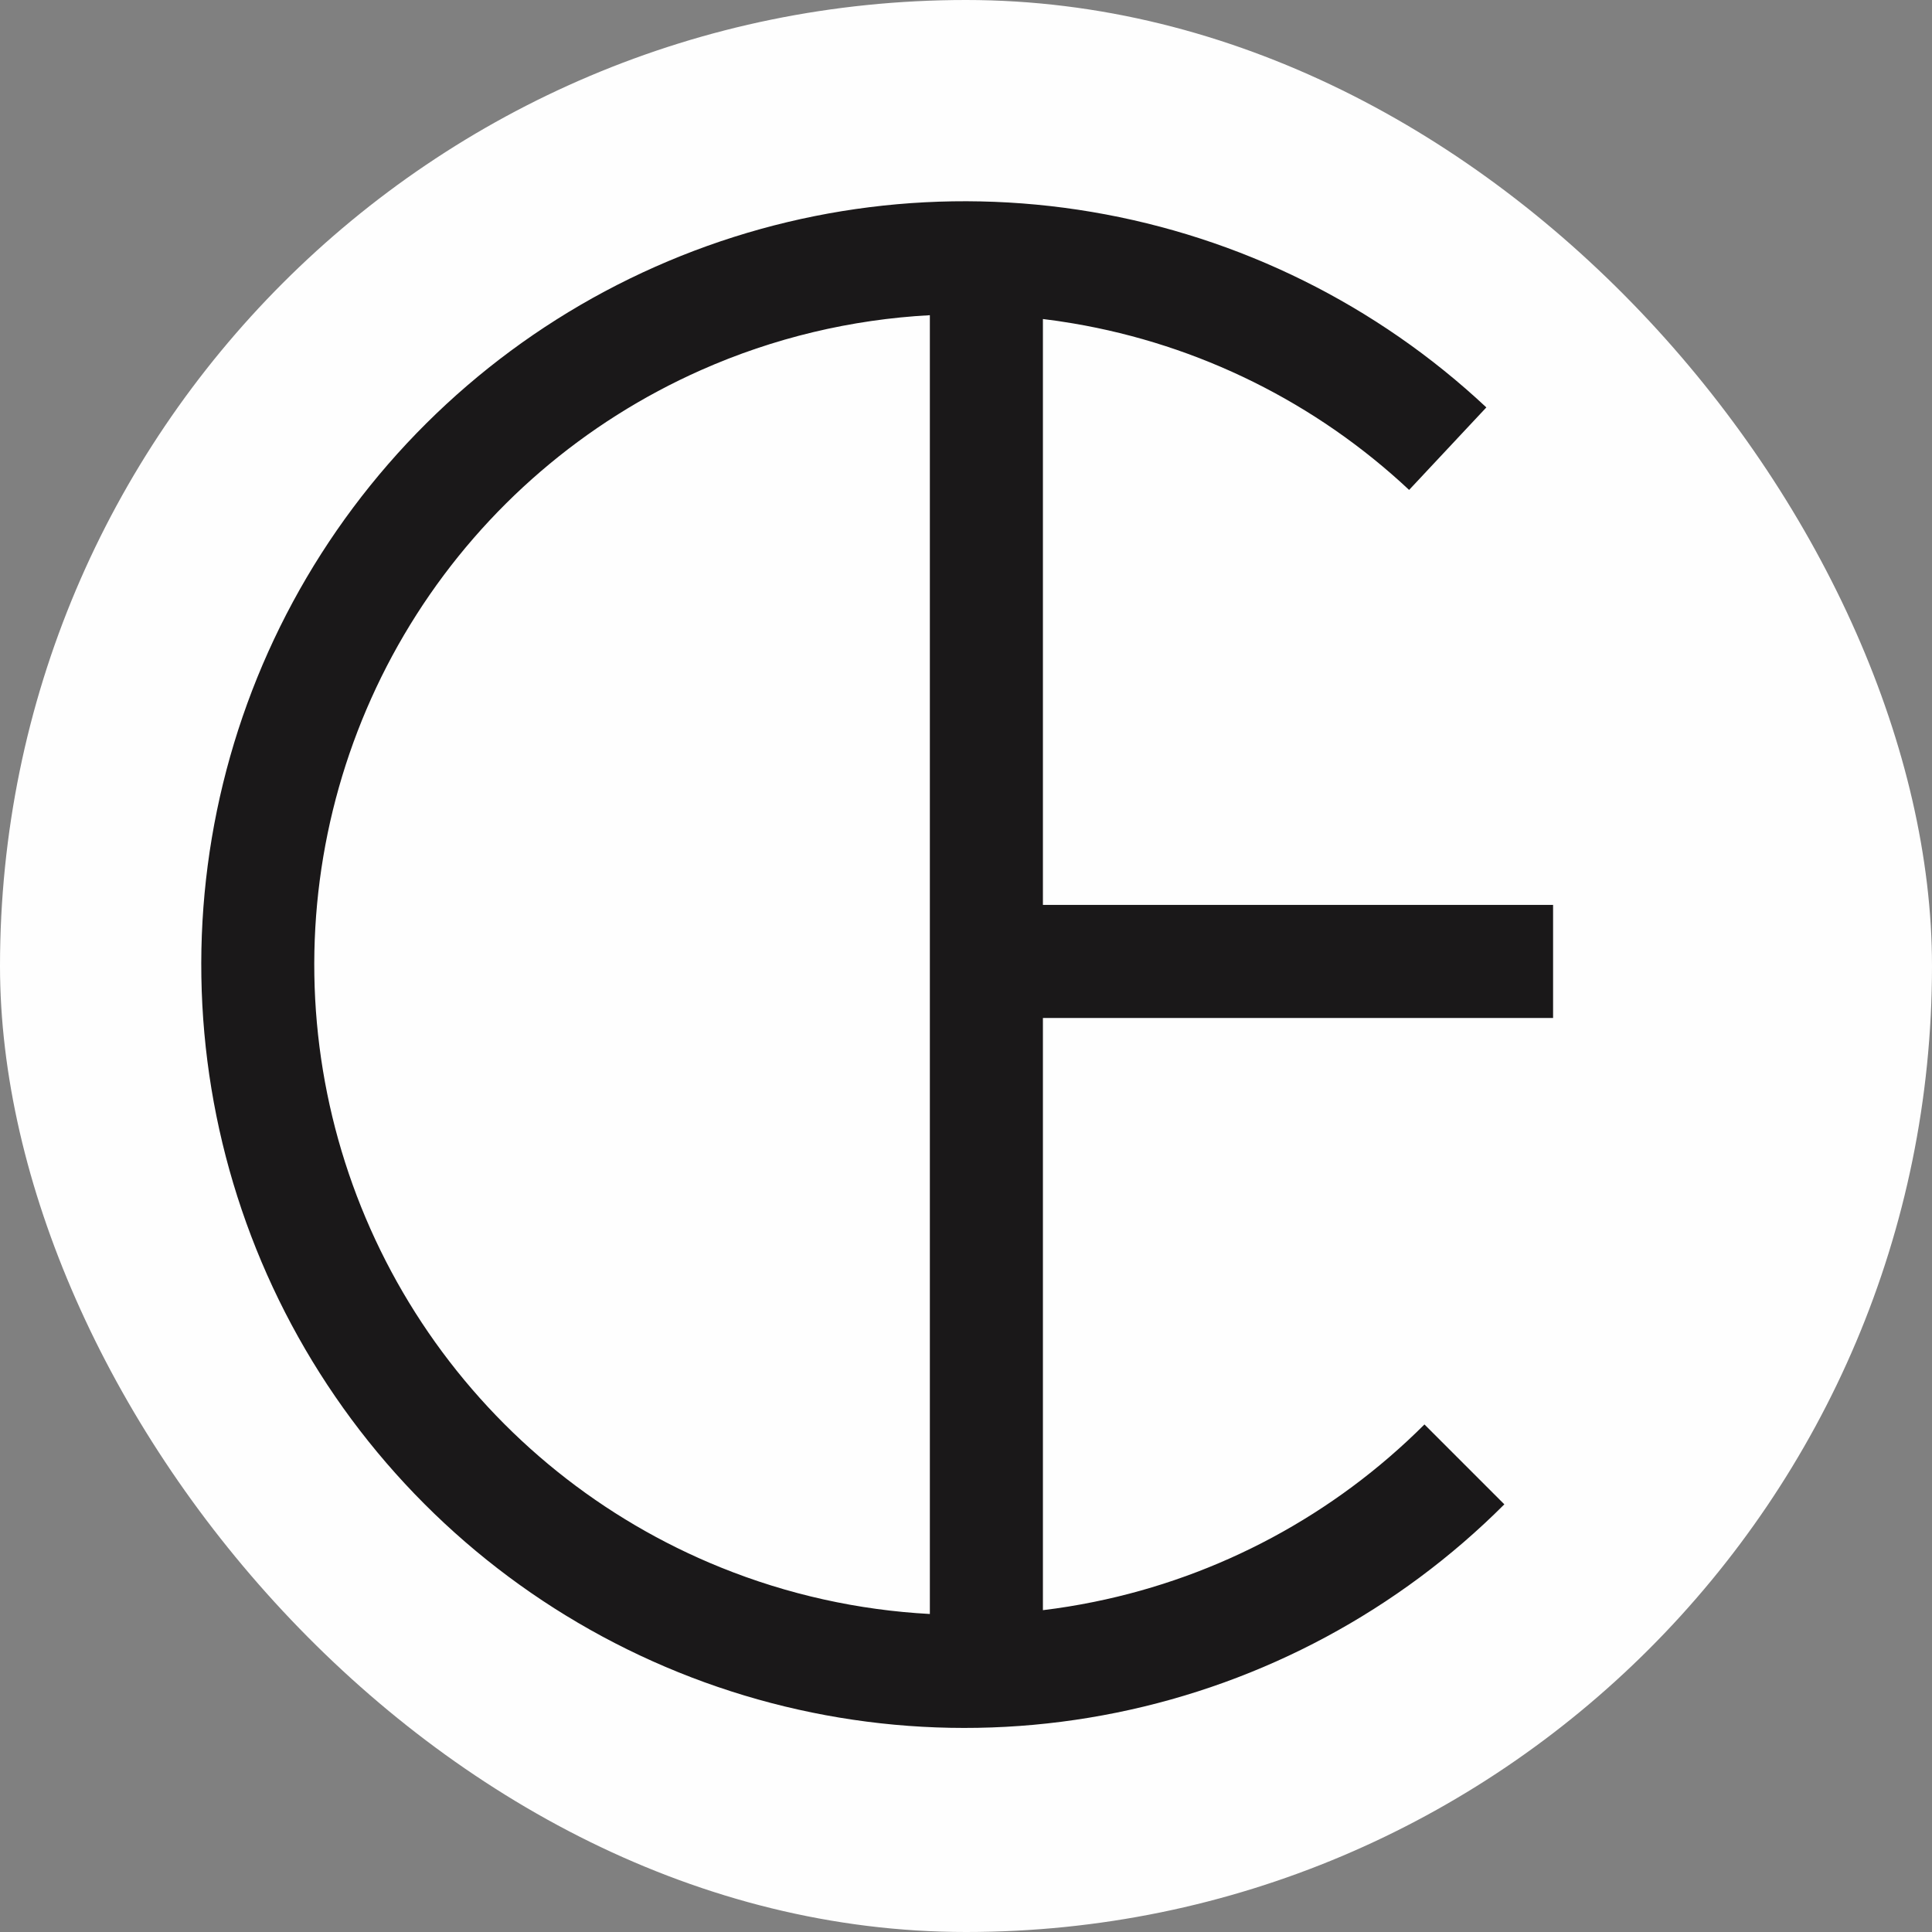 <svg xmlns="http://www.w3.org/2000/svg" width="48" height="48" viewBox="0 0 48 48" fill="none"><rect x="0" y="0" width="48" height="48" fill="#808080" stroke="none"/><rect width="48" height="48" rx="24" fill="#FEFEFE"></rect><path fill-rule="evenodd" clip-rule="evenodd" d="M23.102 7.831C21.15 7.936 19.222 8.394 17.417 9.195C14.516 10.481 12.058 12.592 10.35 15.266C8.642 17.94 7.758 21.058 7.81 24.23C7.862 27.403 8.848 30.49 10.643 33.106C12.438 35.722 14.963 37.752 17.905 38.942C19.57 39.616 21.327 40.004 23.102 40.099V7.831ZM25.911 7.926C26.161 7.956 26.411 7.992 26.661 8.035C29.789 8.564 32.693 10.003 35.009 12.172L36.928 10.122C34.21 7.576 30.802 5.887 27.129 5.266C23.457 4.644 19.683 5.118 16.279 6.628C12.874 8.137 9.989 10.616 7.983 13.754C5.978 16.893 4.941 20.552 5.003 24.276C5.064 28 6.22 31.624 8.327 34.695C10.434 37.766 13.399 40.148 16.851 41.545C20.304 42.943 24.091 43.292 27.741 42.55C31.391 41.809 34.742 40.009 37.375 37.375L35.39 35.39C33.146 37.633 30.291 39.167 27.182 39.798C26.76 39.884 26.336 39.953 25.911 40.004V25.291H38.586V22.482H25.911V7.926Z" fill="#1A1819"></path></svg>